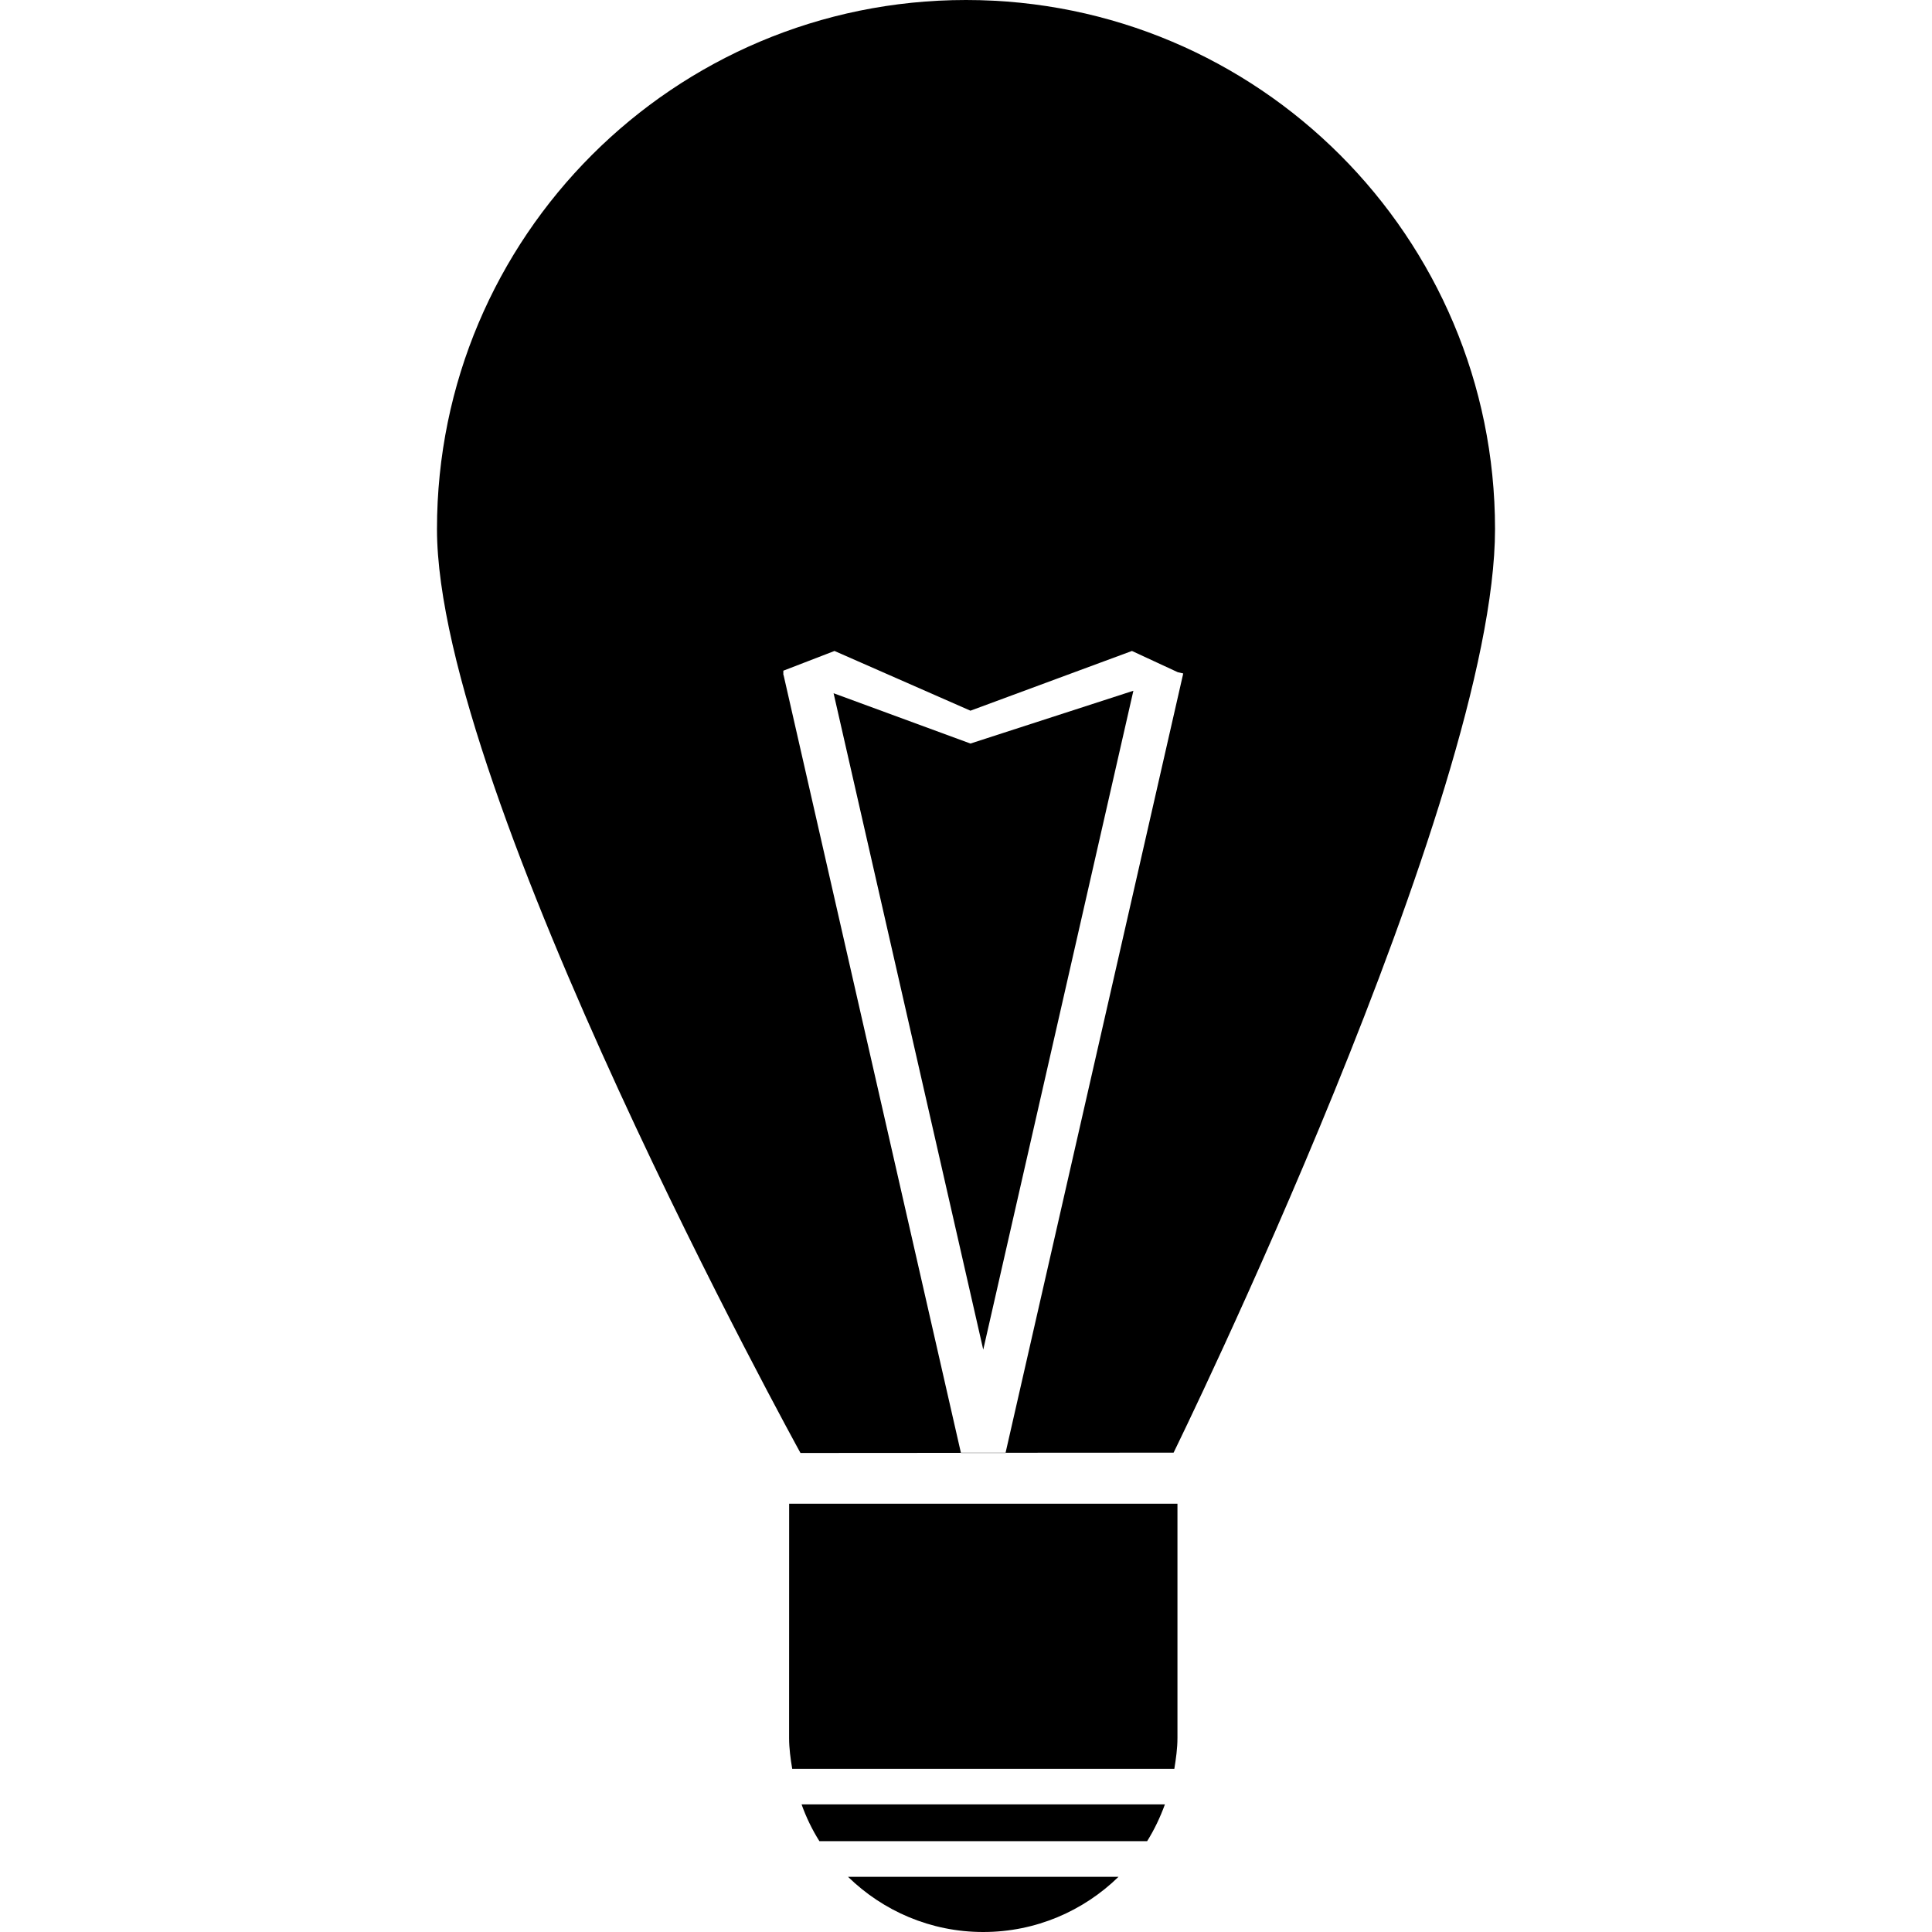 <?xml version="1.0" encoding="iso-8859-1"?>
<!-- Uploaded to: SVG Repo, www.svgrepo.com, Generator: SVG Repo Mixer Tools -->
<svg fill="#000000" version="1.1" id="Capa_1" xmlns="http://www.w3.org/2000/svg" xmlns:xlink="http://www.w3.org/1999/xlink" 
	 viewBox="0 0 36.52 36.52" xml:space="preserve">
<g>
	<polygon points="15.757,13.104 18.586,25.512 21.424,13.057 18.344,14.055 	"/>
	<path d="M18.164,27.463l-3.353-14.705l-0.004-0.002v-0.078l0.967-0.373l2.57,1.129l3.053-1.129l0.867,0.402l0.102,0.023
		l-0.006,0.024l0.006,0.002l-0.006,0.002l-3.352,14.703l3.176-0.002c0,0,6.076-12.381,6.076-17.459c0-5.523-4.477-10-10-10
		s-10,4.477-10,10c0,5.004,6.871,17.465,6.871,17.465L18.164,27.463z"/>
	<path d="M15.489,34.803h6.195c0.136-0.217,0.246-0.449,0.336-0.695h-6.868C15.24,34.354,15.352,34.586,15.489,34.803z"/>
	<path d="M18.586,36.52c0.995,0,1.895-0.398,2.557-1.043H16.03C16.691,36.121,17.59,36.52,18.586,36.52z"/>
	<path d="M14.916,32.85c0,0.201,0.027,0.393,0.059,0.586h7.223c0.031-0.193,0.059-0.385,0.059-0.586v-4.426h-7.34L14.916,32.85
		L14.916,32.85z"/>
	<rect x="18.166" y="27.461" width="0.842" height="0.004"/>
	<g>
	</g>
	<g>
	</g>
	<g>
	</g>
	<g>
	</g>
	<g>
	</g>
	<g>
	</g>
	<g>
	</g>
	<g>
	</g>
	<g>
	</g>
	<g>
	</g>
	<g>
	</g>
	<g>
	</g>
	<g>
	</g>
	<g>
	</g>
	<g>
	</g>
</g>
</svg>